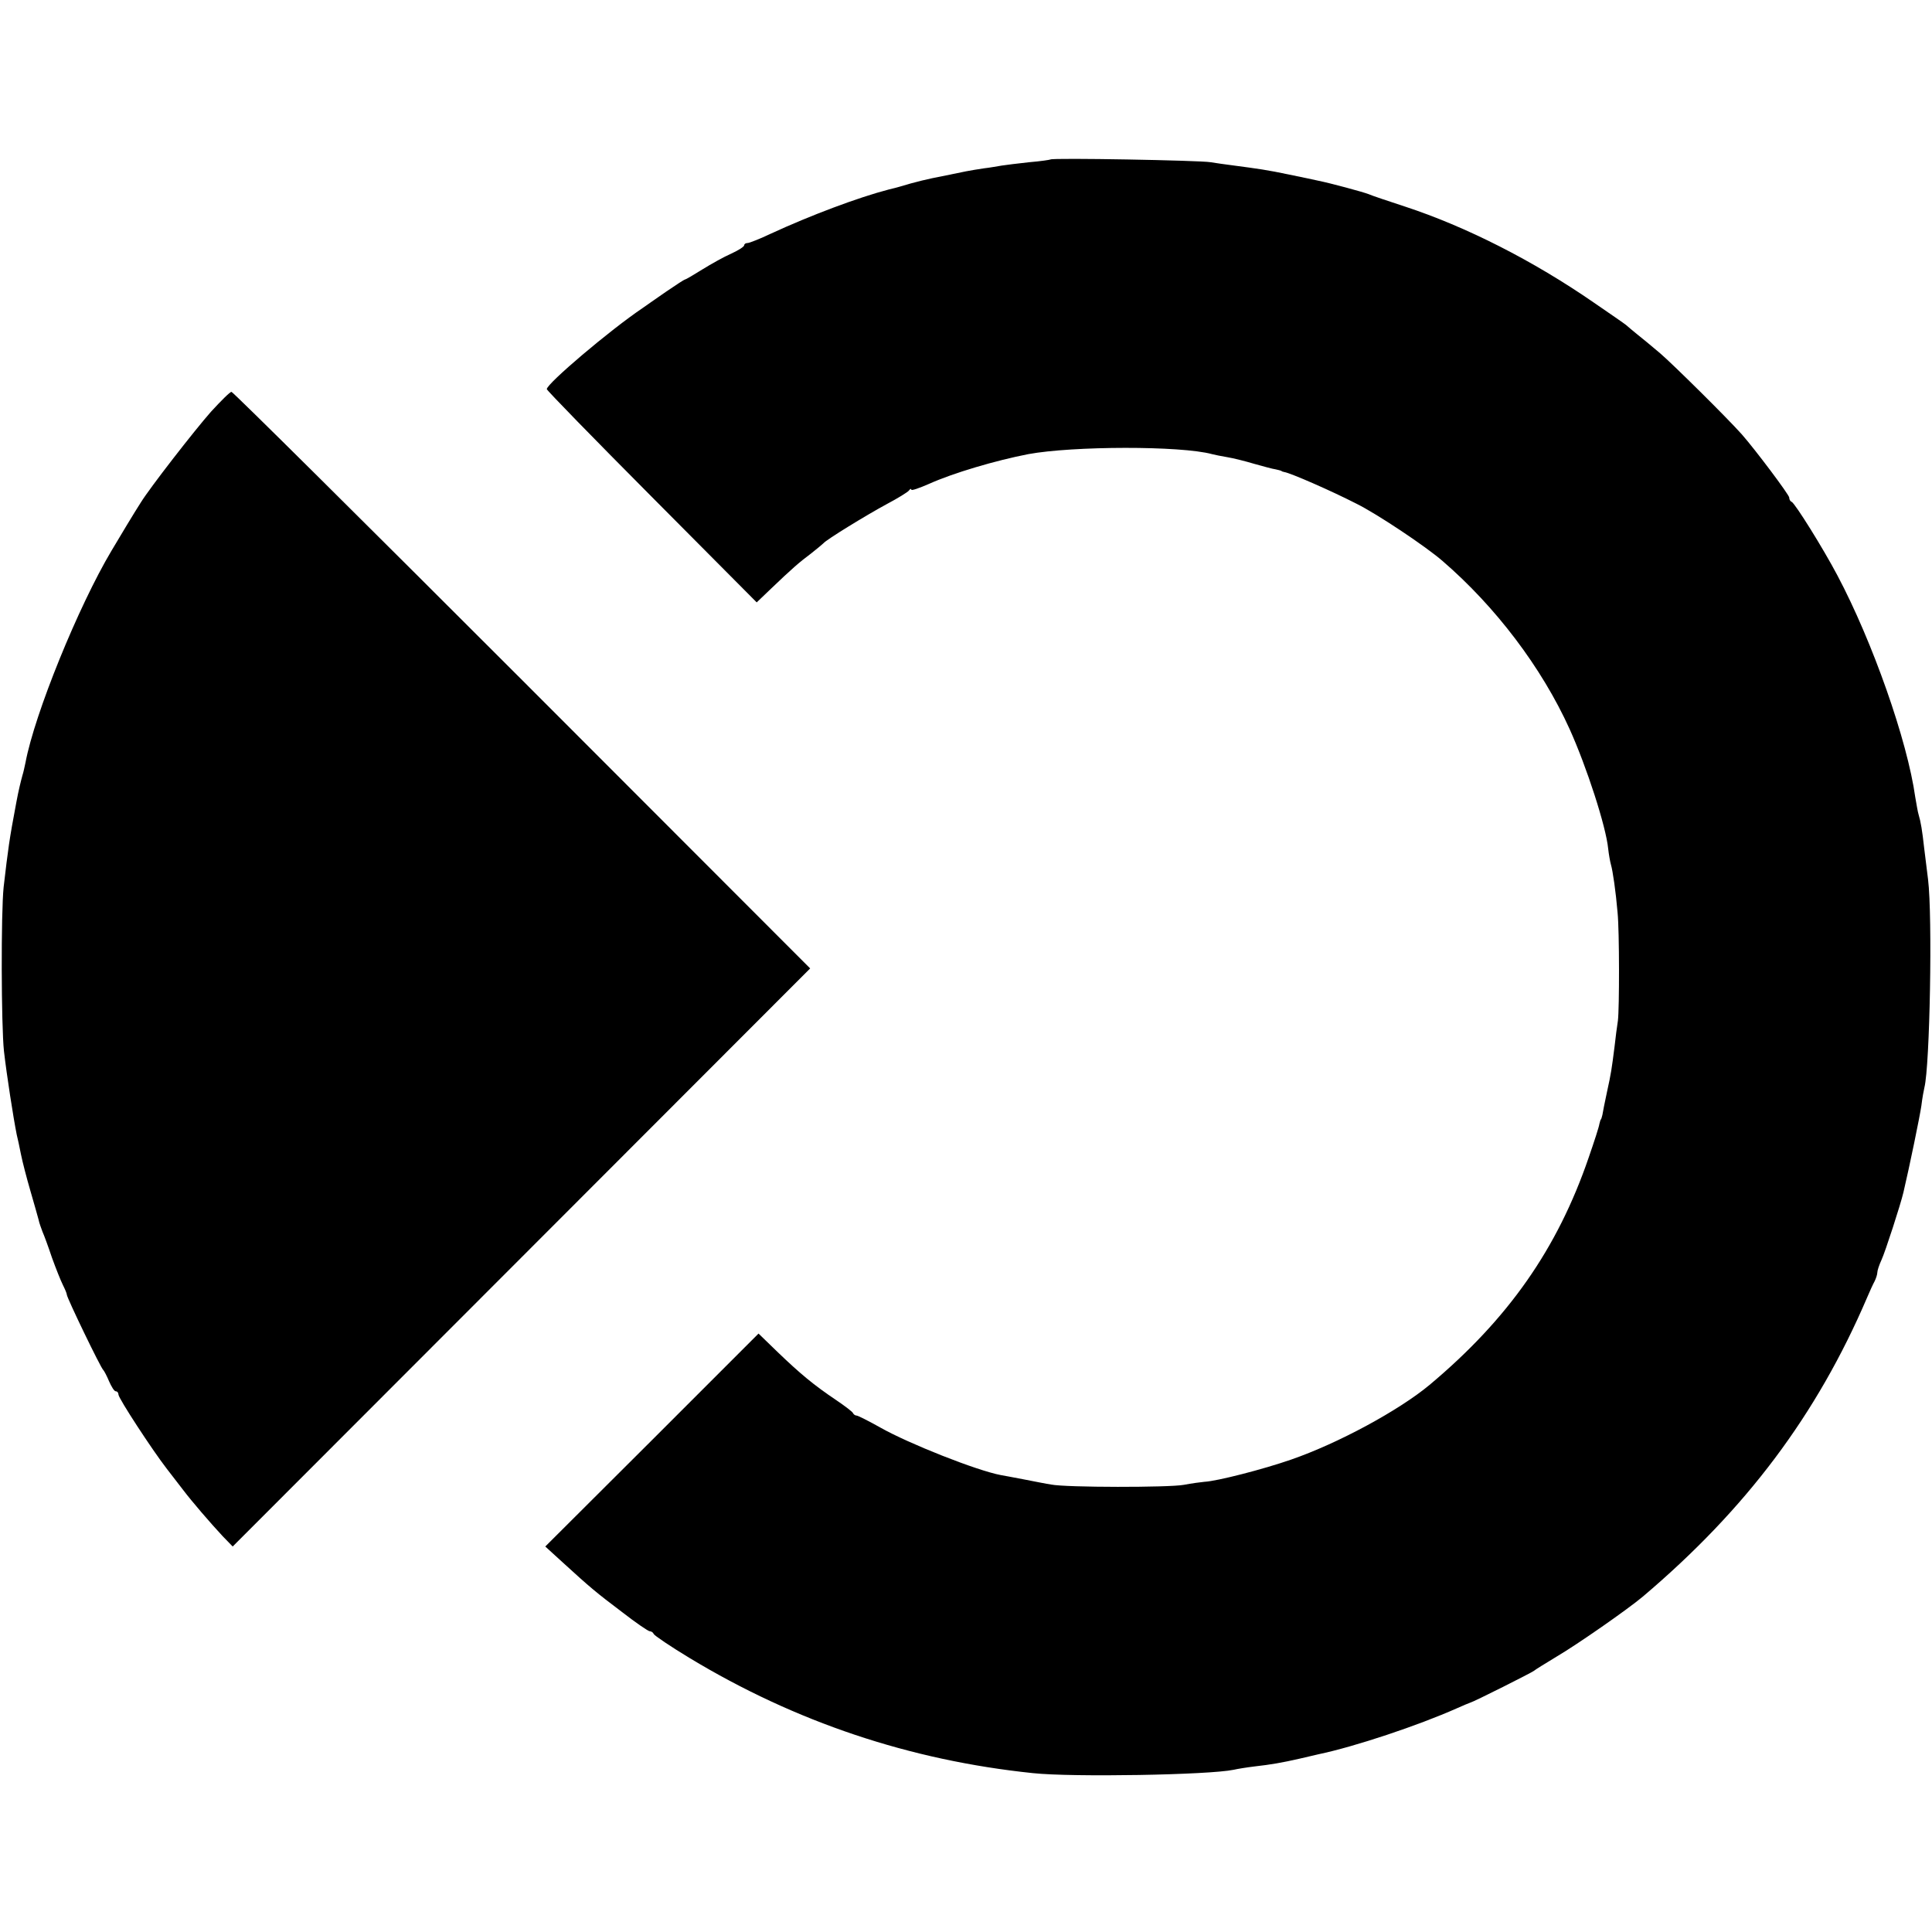 <?xml version="1.0" standalone="no"?>
<!DOCTYPE svg PUBLIC "-//W3C//DTD SVG 20010904//EN"
 "http://www.w3.org/TR/2001/REC-SVG-20010904/DTD/svg10.dtd">
<svg version="1.0" xmlns="http://www.w3.org/2000/svg"
 width="636pt" height="636pt" viewBox="0 0 636 636"
 preserveAspectRatio="xMidYMid meet">
<g transform="translate(0,636) scale(0.1,-0.1)"
fill="#000000" stroke="none">
<path d="M3458 5835 c-1 -1 -33 -6 -70 -9 -37 -4 -77 -9 -90 -11 -13 -2 -39
-7 -58 -9 -19 -3 -46 -7 -60 -10 -14 -3 -49 -10 -78 -16 -43 -8 -90 -19 -142
-35 -3 -1 -18 -5 -35 -9 -100 -26 -257 -85 -387 -145 -36 -17 -71 -31 -77 -31
-6 0 -11 -3 -11 -7 0 -5 -19 -17 -43 -28 -23 -10 -66 -34 -95 -52 -29 -18 -54
-33 -57 -33 -2 0 -30 -18 -62 -40 -32 -22 -66 -46 -76 -53 -110 -74 -317 -250
-317 -268 0 -4 156 -164 346 -355 l345 -347 47 45 c68 65 93 87 132 116 19 15
37 30 40 33 9 12 145 95 210 130 36 19 68 39 72 44 4 6 8 7 8 3 0 -4 26 5 58
19 80 36 219 77 327 98 147 27 502 28 605 0 8 -2 31 -7 50 -10 19 -3 59 -13
89 -22 29 -8 61 -17 70 -18 9 -2 17 -4 19 -5 1 -2 6 -3 10 -4 20 -3 153 -61
237 -104 67 -33 229 -141 284 -189 174 -150 326 -350 418 -553 56 -124 120
-321 127 -394 2 -18 6 -41 9 -52 6 -20 16 -88 22 -159 6 -61 6 -315 1 -355 -3
-19 -8 -57 -11 -85 -10 -78 -11 -86 -25 -150 -7 -33 -14 -67 -15 -75 -2 -8 -4
-15 -5 -15 -1 0 -3 -7 -5 -15 -1 -9 -17 -58 -35 -110 -103 -301 -265 -532
-524 -749 -101 -84 -300 -192 -456 -246 -92 -32 -244 -71 -285 -73 -11 -1 -42
-5 -68 -10 -47 -9 -388 -9 -437 1 -14 2 -54 10 -90 17 -36 7 -69 13 -75 14
-80 15 -304 104 -396 156 -39 22 -75 40 -79 40 -5 0 -10 4 -12 8 -1 4 -26 23
-54 42 -76 51 -120 88 -193 158 l-64 62 -351 -351 -351 -350 57 -52 c93 -85
110 -99 196 -164 45 -35 86 -63 91 -63 5 0 11 -4 13 -9 2 -5 55 -41 118 -79
349 -211 726 -337 1130 -379 130 -14 581 -6 661 11 13 3 44 8 69 11 53 6 89
12 150 26 25 6 52 12 60 14 120 25 329 95 455 151 22 10 42 18 45 19 10 2 205
100 210 105 3 3 37 24 75 47 68 40 233 155 283 197 340 288 573 598 739 986 8
19 19 43 24 52 5 10 9 23 9 29 0 6 6 25 14 42 12 26 63 183 72 222 20 85 54
250 59 285 3 25 8 52 10 60 18 71 27 563 12 685 -4 33 -10 80 -13 105 -6 55
-11 85 -18 108 -3 9 -7 35 -11 57 -26 187 -141 513 -256 730 -48 91 -140 238
-151 243 -5 2 -8 8 -8 14 0 9 -112 158 -156 208 -49 55 -228 232 -269 267 -27
23 -61 51 -75 62 -14 11 -30 25 -37 31 -6 5 -54 38 -105 73 -201 139 -422 251
-623 317 -55 18 -109 36 -120 41 -18 7 -125 36 -165 44 -8 2 -51 11 -95 20
-76 16 -100 19 -190 31 -22 3 -53 7 -70 10 -33 6 -521 15 -527 9z"/>
<path d="M694 5004 c-53 -60 -201 -250 -231 -299 -17 -26 -73 -119 -96 -158
-109 -183 -253 -537 -283 -697 -3 -14 -7 -33 -10 -42 -5 -18 -13 -50 -20 -88
-24 -127 -27 -152 -42 -280 -9 -84 -8 -456 1 -540 9 -79 31 -220 42 -275 3
-11 9 -40 14 -65 5 -25 19 -79 31 -120 12 -41 24 -84 27 -95 2 -11 9 -29 13
-40 5 -11 19 -49 31 -85 13 -36 29 -76 36 -90 7 -14 13 -28 13 -32 0 -10 112
-242 120 -248 3 -3 12 -20 19 -37 8 -18 17 -33 22 -33 5 0 9 -5 9 -11 0 -12
111 -182 159 -244 17 -22 41 -53 54 -70 28 -37 89 -108 130 -152 l33 -34 951
952 950 951 -948 949 c-522 522 -952 949 -957 949 -5 0 -35 -30 -68 -66z"/>
</g>
</svg>
